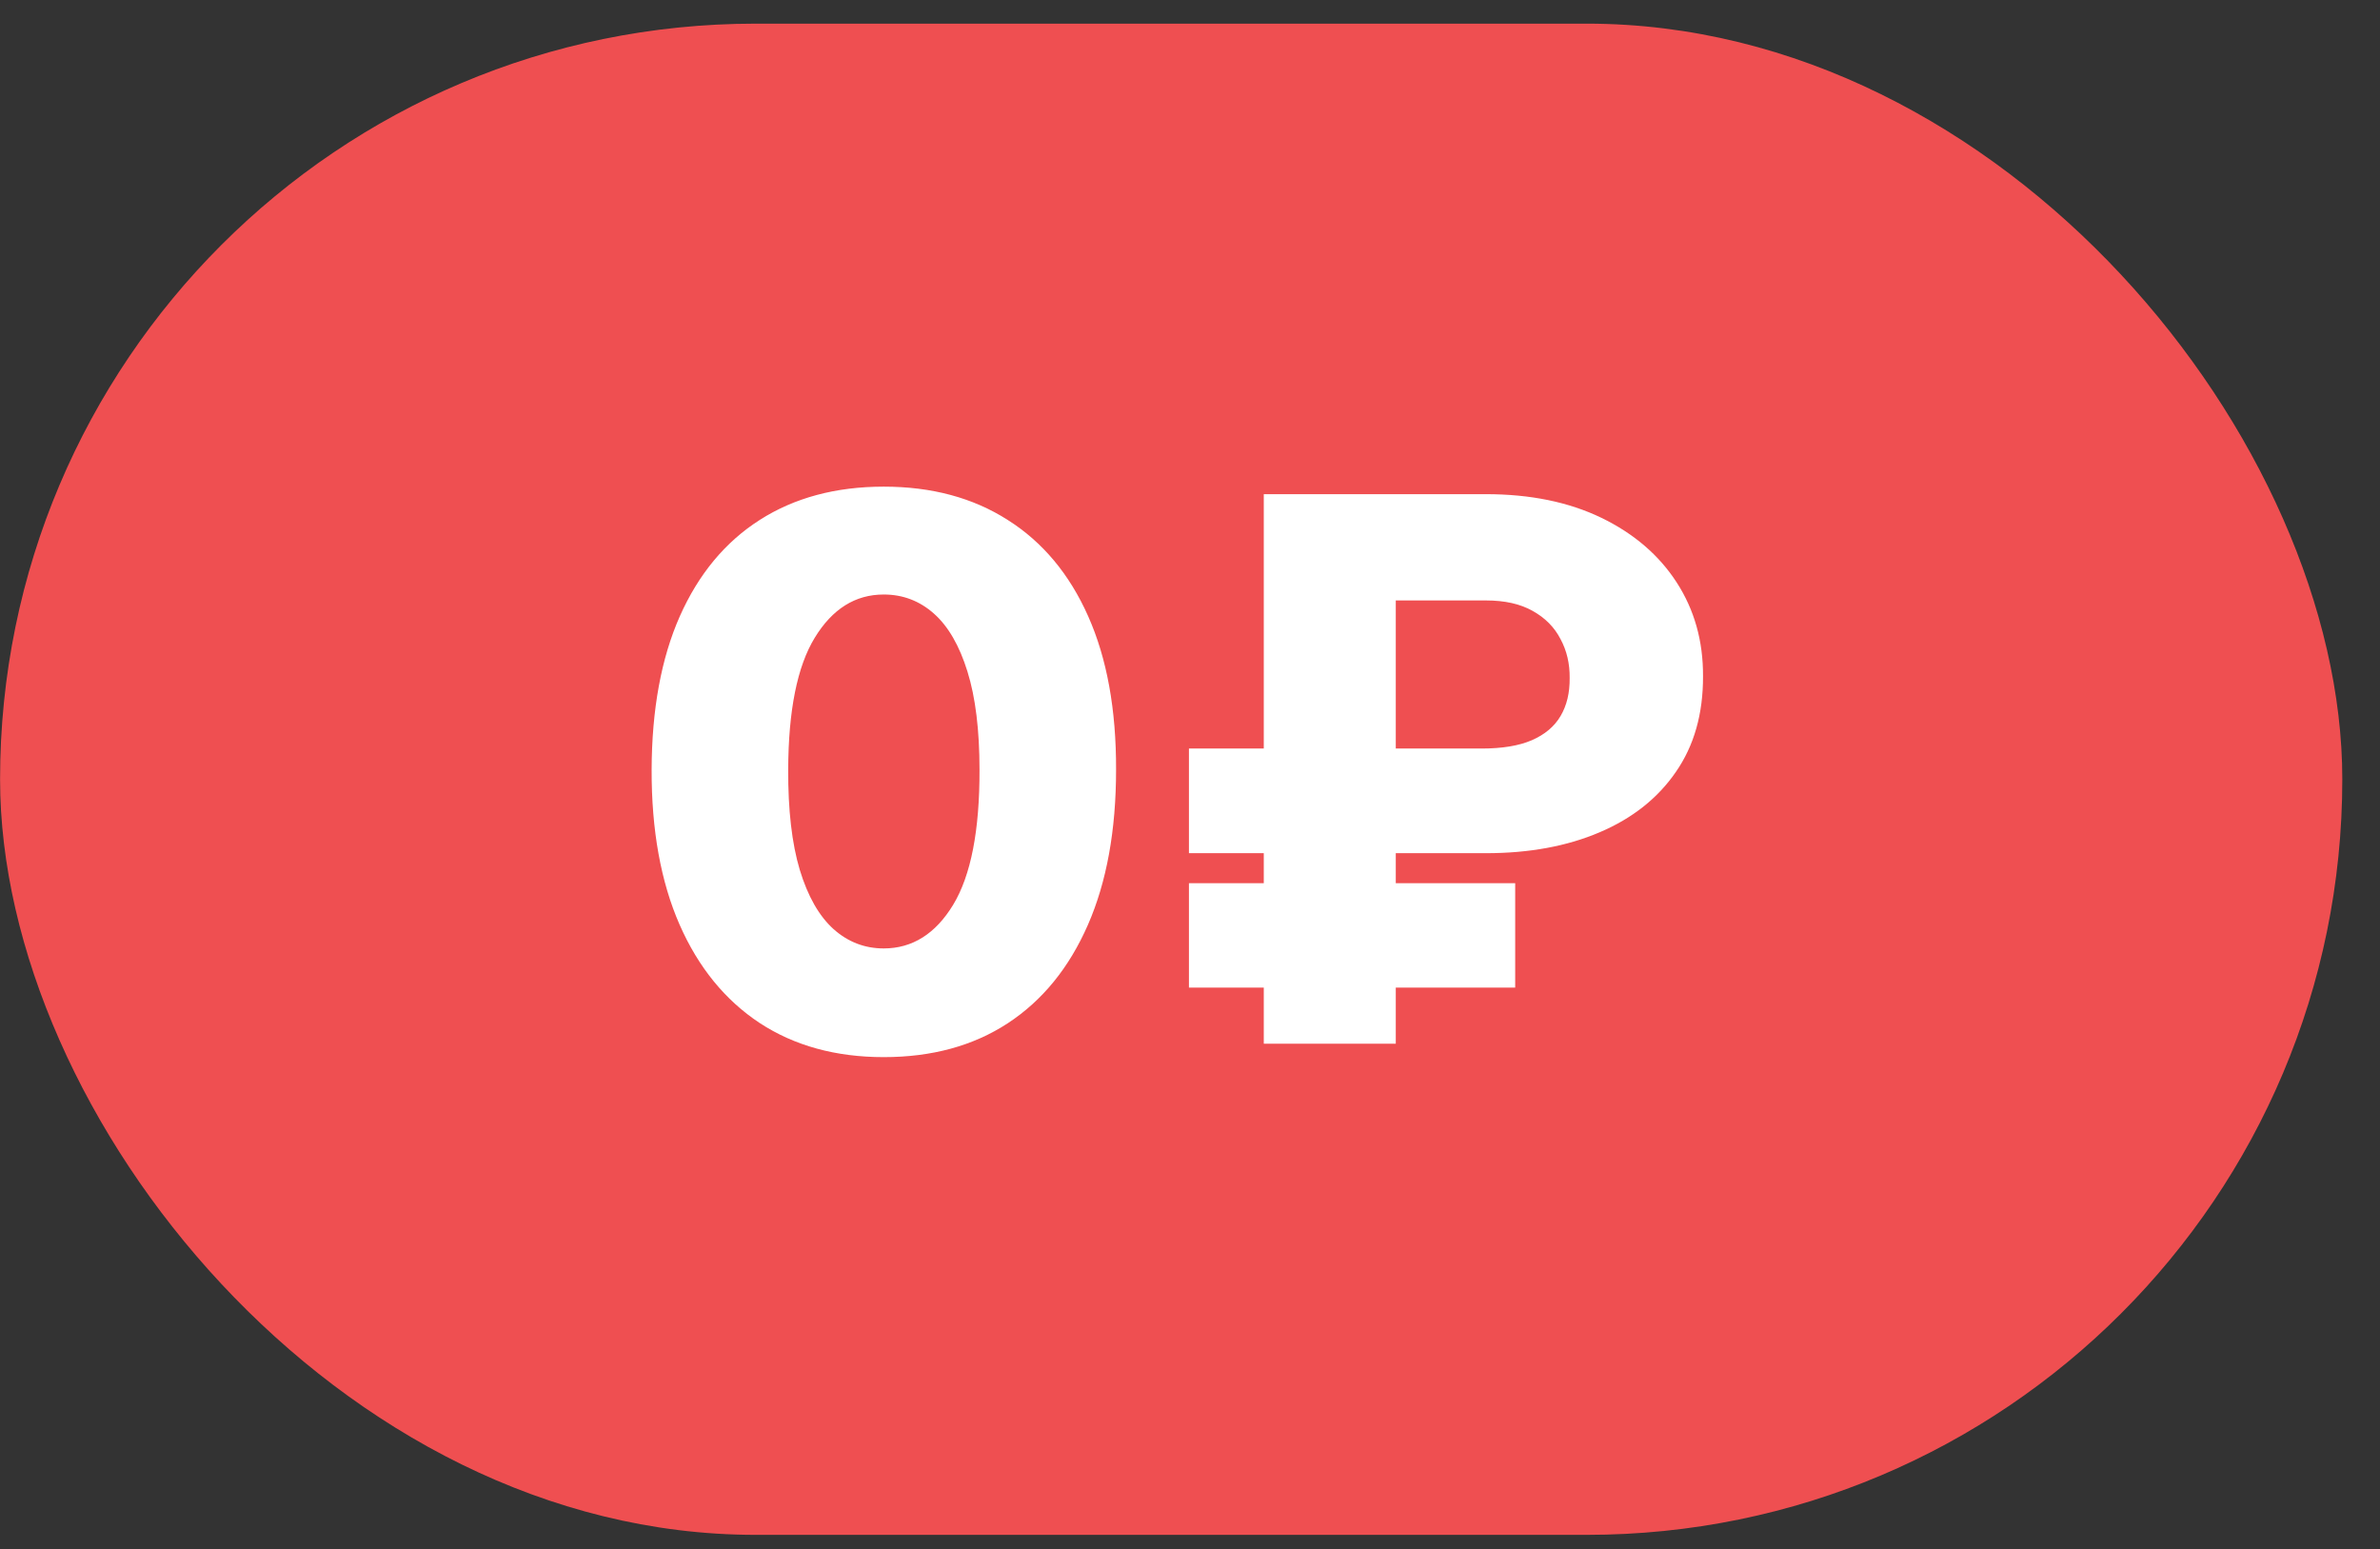<?xml version="1.0" encoding="UTF-8"?> <svg xmlns="http://www.w3.org/2000/svg" width="63" height="41" viewBox="0 0 63 41" fill="none"><rect x="0" y="0" width="63" height="41" fill="#333333" stroke="none"/> <rect x="0.002" y="0.626" width="62" height="40" rx="20" fill="#EF4F51"></rect> <path d="M23.393 27.981C22.124 27.981 21.03 27.68 20.111 27.079C19.193 26.473 18.485 25.604 17.988 24.472C17.491 23.336 17.245 21.97 17.249 20.374C17.254 18.779 17.503 17.424 17.995 16.312C18.492 15.194 19.198 14.345 20.111 13.762C21.03 13.175 22.124 12.881 23.393 12.881C24.662 12.881 25.755 13.175 26.674 13.762C27.597 14.345 28.308 15.194 28.805 16.312C29.302 17.429 29.548 18.783 29.543 20.374C29.543 21.975 29.295 23.343 28.798 24.479C28.3 25.616 27.593 26.485 26.674 27.086C25.76 27.683 24.666 27.981 23.393 27.981ZM23.393 25.104C24.15 25.104 24.764 24.718 25.232 23.947C25.701 23.17 25.933 21.979 25.928 20.374C25.928 19.323 25.822 18.457 25.609 17.775C25.396 17.088 25.1 16.577 24.721 16.241C24.342 15.905 23.899 15.736 23.393 15.736C22.64 15.736 22.032 16.118 21.567 16.88C21.104 17.637 20.869 18.802 20.864 20.374C20.86 21.44 20.961 22.323 21.17 23.023C21.383 23.724 21.681 24.247 22.065 24.593C22.448 24.934 22.891 25.104 23.393 25.104ZM39.334 22.583H31.472V19.813H39.22C39.765 19.813 40.207 19.74 40.548 19.593C40.894 19.442 41.147 19.228 41.308 18.954C41.474 18.674 41.554 18.338 41.55 17.945C41.554 17.567 41.474 17.223 41.308 16.916C41.147 16.603 40.901 16.354 40.57 16.17C40.243 15.985 39.831 15.893 39.334 15.893H36.947V27.626H33.453V13.08H39.334C40.508 13.08 41.526 13.289 42.388 13.705C43.249 14.122 43.915 14.693 44.383 15.417C44.852 16.141 45.084 16.968 45.08 17.896C45.084 18.89 44.845 19.735 44.362 20.431C43.884 21.127 43.212 21.66 42.345 22.029C41.483 22.398 40.48 22.583 39.334 22.583ZM40.108 23.378V26.141H31.472V23.378H40.108Z" fill="white"></path> </svg> 